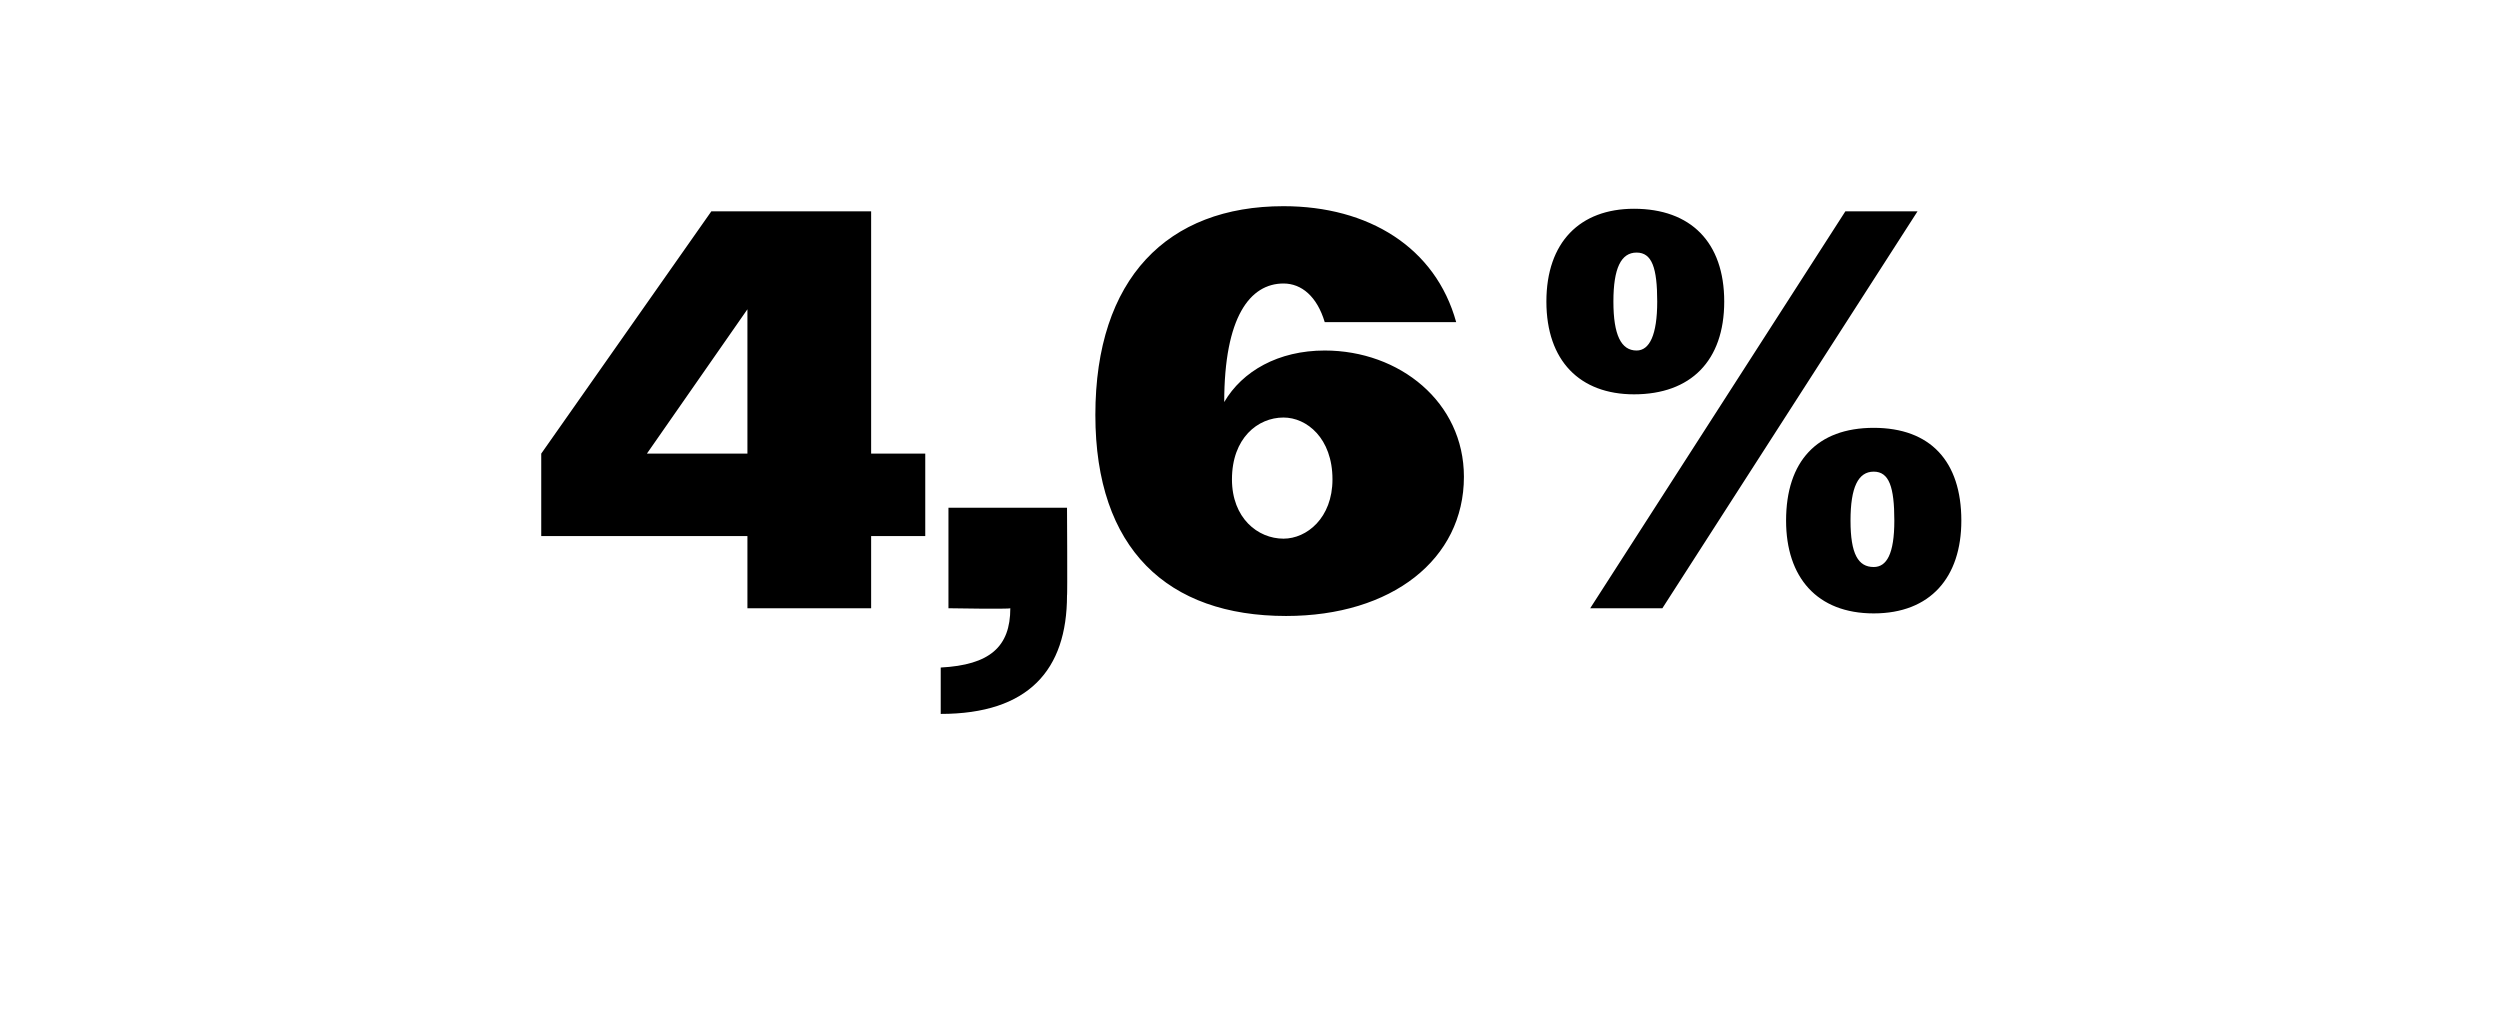 <?xml version="1.0" standalone="no"?><!DOCTYPE svg PUBLIC "-//W3C//DTD SVG 1.1//EN" "http://www.w3.org/Graphics/SVG/1.1/DTD/svg11.dtd"><svg xmlns="http://www.w3.org/2000/svg" version="1.1" width="97px" height="39.8px" viewBox="0 -1 97 39.8" style="top:-1px">  <desc>4,6%</desc>  <defs/>  <g id="Polygon114707">    <path d="M 29 19.8 L 21 19.8 L 21 16.6 L 27.6 7.2 L 33.8 7.2 L 33.8 16.6 L 35.9 16.6 L 35.9 19.8 L 33.8 19.8 L 33.8 22.6 L 29 22.6 L 29 19.8 Z M 25.1 16.6 L 29 16.6 L 29 11 L 25.1 16.6 Z M 36.5 24.9 C 38.4 24.8 39.2 24.1 39.2 22.6 C 39.15 22.64 36.8 22.6 36.8 22.6 L 36.8 18.7 L 41.4 18.7 C 41.4 18.7 41.42 22.13 41.4 22.1 C 41.4 25 39.9 26.7 36.5 26.7 C 36.5 26.7 36.5 24.9 36.5 24.9 Z M 42.5 15.1 C 42.5 9.8 45.3 7 49.8 7 C 53.1 7 55.7 8.6 56.5 11.5 C 56.5 11.5 51.4 11.5 51.4 11.5 C 51.1 10.5 50.5 10 49.8 10 C 48.5 10 47.5 11.3 47.5 14.6 C 48.2 13.4 49.6 12.6 51.4 12.6 C 54.3 12.6 56.8 14.6 56.8 17.5 C 56.8 20.7 54 22.9 49.9 22.9 C 45.3 22.9 42.5 20.3 42.5 15.1 Z M 51.7 17.6 C 51.7 16 50.7 15.2 49.8 15.2 C 48.8 15.2 47.8 16 47.8 17.6 C 47.8 19.1 48.8 19.9 49.8 19.9 C 50.7 19.9 51.7 19.1 51.7 17.6 Z M 71.6 7.2 L 74.4 7.2 L 64.5 22.6 L 61.7 22.6 L 71.6 7.2 Z M 60 10.7 C 60 8.4 61.3 7.1 63.4 7.1 C 65.6 7.1 66.9 8.4 66.9 10.7 C 66.9 13 65.6 14.3 63.4 14.3 C 61.3 14.3 60 13 60 10.7 Z M 64.3 10.7 C 64.3 9.4 64.1 8.8 63.5 8.8 C 62.9 8.8 62.6 9.4 62.6 10.7 C 62.6 12 62.9 12.6 63.5 12.6 C 64 12.6 64.3 12 64.3 10.7 Z M 69.3 19.2 C 69.3 16.9 70.5 15.6 72.7 15.6 C 74.9 15.6 76.1 16.9 76.1 19.2 C 76.1 21.4 74.9 22.8 72.7 22.8 C 70.5 22.8 69.3 21.4 69.3 19.2 Z M 73.5 19.2 C 73.5 17.9 73.3 17.3 72.7 17.3 C 72.1 17.3 71.8 17.9 71.8 19.2 C 71.8 20.5 72.1 21 72.7 21 C 73.2 21 73.5 20.5 73.5 19.2 Z " stroke="none" fill="#000"/>  </g></svg>